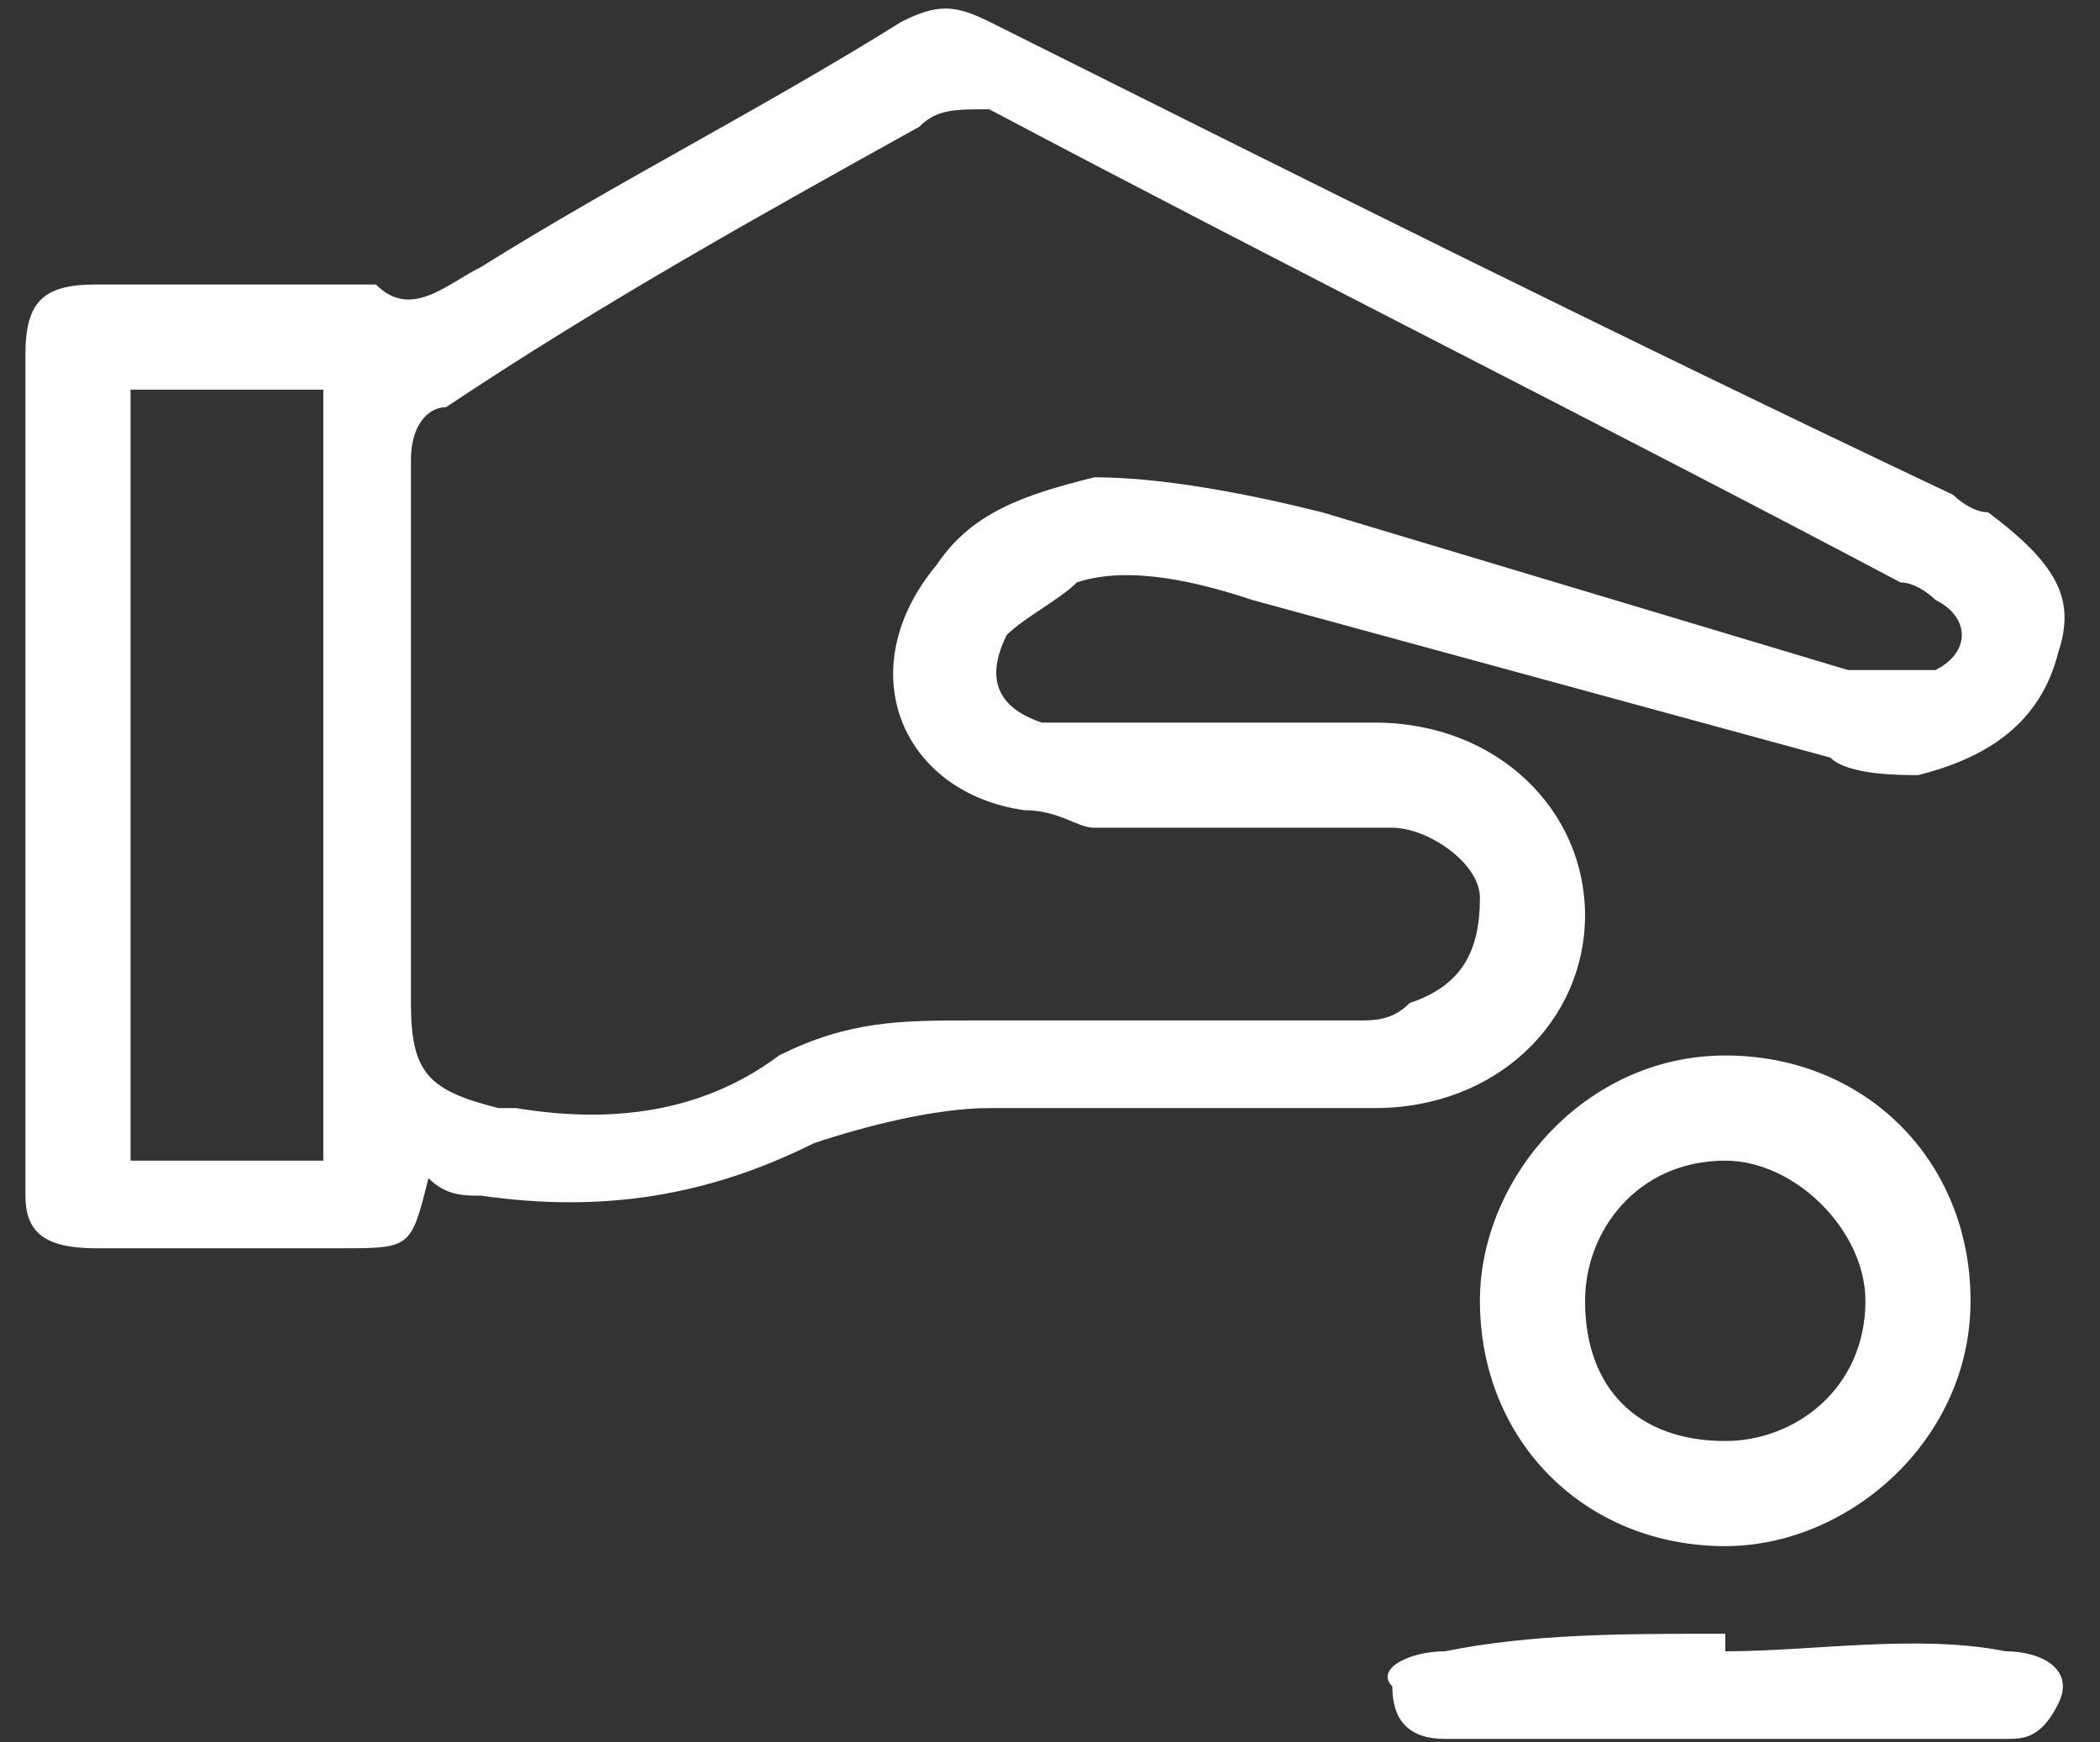 <svg width="47" height="39" viewBox="0 0 47 39" fill="none" xmlns="http://www.w3.org/2000/svg">
<rect x="0" y="0" width="47" height="39" fill="#333333" stroke="none"/>
<path d="M2.922 25.979H7.236V8.722H2.922V25.979ZM9.197 16.566V22.449C9.197 24.018 9.589 24.41 11.158 24.802H11.55C13.904 25.194 15.865 24.802 17.433 23.626C19.002 22.841 20.179 22.841 21.748 22.841C24.493 22.841 27.631 22.841 30.376 22.841C30.768 22.841 31.161 22.841 31.553 22.449C32.73 22.057 33.122 21.272 33.122 20.096C33.122 19.311 31.945 18.527 31.161 18.527C28.807 18.527 26.846 18.527 24.493 18.527C24.101 18.527 23.709 18.135 22.924 18.135C20.179 17.742 19.002 14.997 20.963 12.644C21.748 11.467 22.924 11.075 24.493 10.683C26.062 10.683 28.023 11.075 29.592 11.467C33.514 12.644 37.436 13.82 41.358 14.997C42.142 14.997 42.927 14.997 43.319 14.997C44.103 14.605 44.103 13.82 43.319 13.428C43.319 13.428 42.927 13.036 42.535 13.036C35.867 9.506 28.807 5.976 22.14 2.446C21.355 2.446 20.963 2.446 20.571 2.839C17.041 4.8 13.511 6.761 9.982 9.114C9.589 9.114 9.197 9.506 9.197 10.291C9.197 12.252 9.197 14.605 9.197 16.566V16.566ZM9.589 26.371C9.197 27.94 9.197 27.94 7.628 27.94C5.667 27.94 3.706 27.94 2.137 27.94C0.961 27.94 0.569 27.548 0.569 26.763C0.569 20.488 0.569 14.213 0.569 7.937C0.569 6.761 0.961 6.368 2.137 6.368C4.098 6.368 6.059 6.368 8.021 6.368H8.413C9.197 7.153 9.982 6.368 10.766 5.976C13.904 4.015 17.041 2.446 20.179 0.485C20.963 0.093 21.355 0.093 22.14 0.485C29.2 4.015 36.259 7.545 43.711 11.075C43.711 11.075 44.103 11.467 44.496 11.467C46.065 12.644 46.457 13.428 46.065 14.605C45.672 16.174 44.496 16.958 42.927 17.35C42.535 17.35 41.358 17.35 40.966 16.958C36.651 15.781 32.337 14.605 28.023 13.428C26.846 13.036 25.278 12.644 24.101 13.036C23.709 13.428 22.924 13.82 22.532 14.213C22.14 14.997 22.14 15.781 23.317 16.174C23.709 16.174 24.493 16.174 24.885 16.174C26.846 16.174 28.807 16.174 30.768 16.174C33.514 16.174 35.475 18.135 35.475 20.488C35.475 22.841 33.514 24.802 30.768 24.802C28.023 24.802 24.885 24.802 22.14 24.802C20.963 24.802 19.395 25.194 18.218 25.587C15.865 26.763 13.511 27.155 10.766 26.763C10.374 26.763 9.982 26.763 9.589 26.371V26.371Z" fill="white"/>
<path d="M35.475 29.116C35.475 31.078 36.652 32.254 38.613 32.254C40.181 32.254 41.75 31.078 41.75 29.116C41.75 27.548 40.181 25.979 38.613 25.979C36.652 25.979 35.475 27.548 35.475 29.116ZM38.613 34.607C35.475 34.607 33.122 32.254 33.122 29.116C33.122 26.371 35.475 23.625 38.613 23.625C41.75 23.625 44.103 25.979 44.103 29.116C44.103 32.254 41.358 34.607 38.613 34.607V34.607Z" fill="white"/>
<path d="M38.613 36.961C40.574 36.961 42.927 36.568 44.888 36.961C45.672 36.961 46.457 37.353 46.065 38.137C45.672 38.922 45.28 38.922 44.888 38.922C41.75 38.922 39.005 38.922 35.867 38.922C34.691 38.922 33.514 38.922 32.337 38.922C31.553 38.922 31.161 38.529 31.161 37.745C30.768 37.353 31.553 36.961 32.337 36.961C34.298 36.568 36.259 36.568 38.613 36.568V36.961Z" fill="white"/>
</svg>
